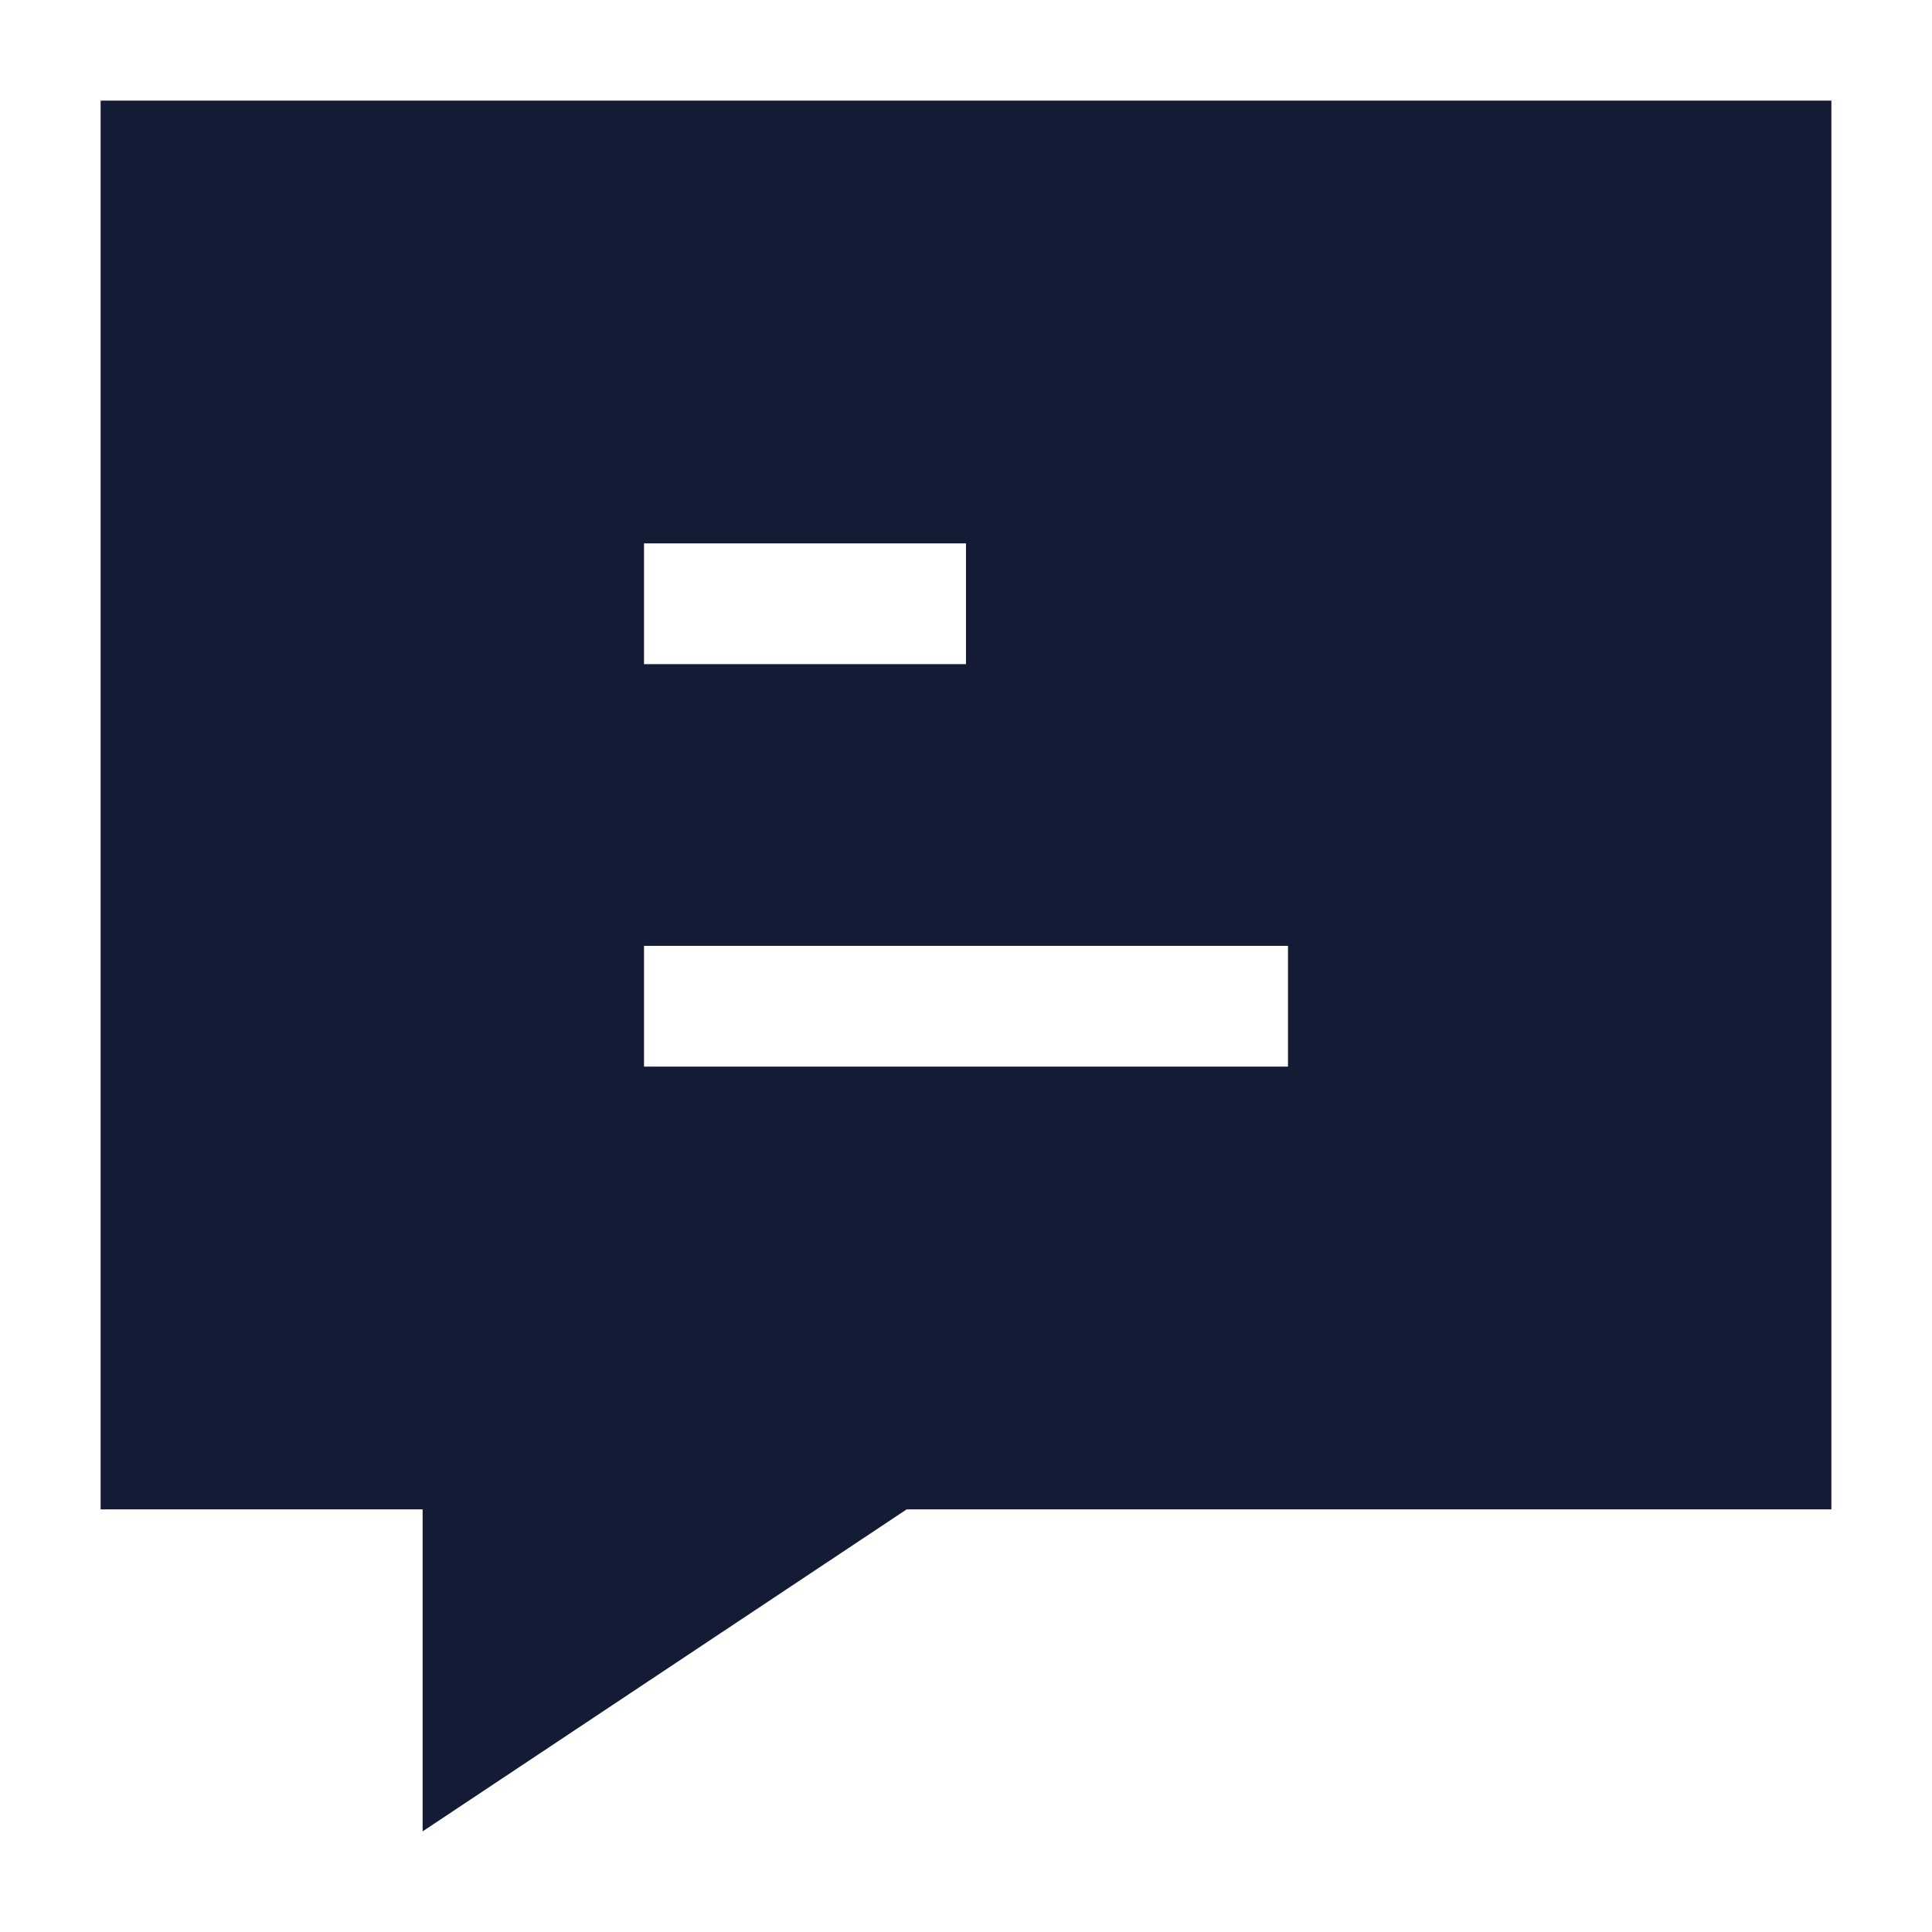 <svg width="24" height="24" viewBox="0 0 24 24" fill="none" xmlns="http://www.w3.org/2000/svg">
<path fill-rule="evenodd" clip-rule="evenodd" d="M5.25 22.75L11.263 18.75L22.75 18.75V1.25L1.25 1.25V18.75H5.25V22.75ZM8 13.25H16V11.75H8V13.25ZM8 8.25H12V6.75H8V8.25Z" fill="#141B34"/>
</svg>

